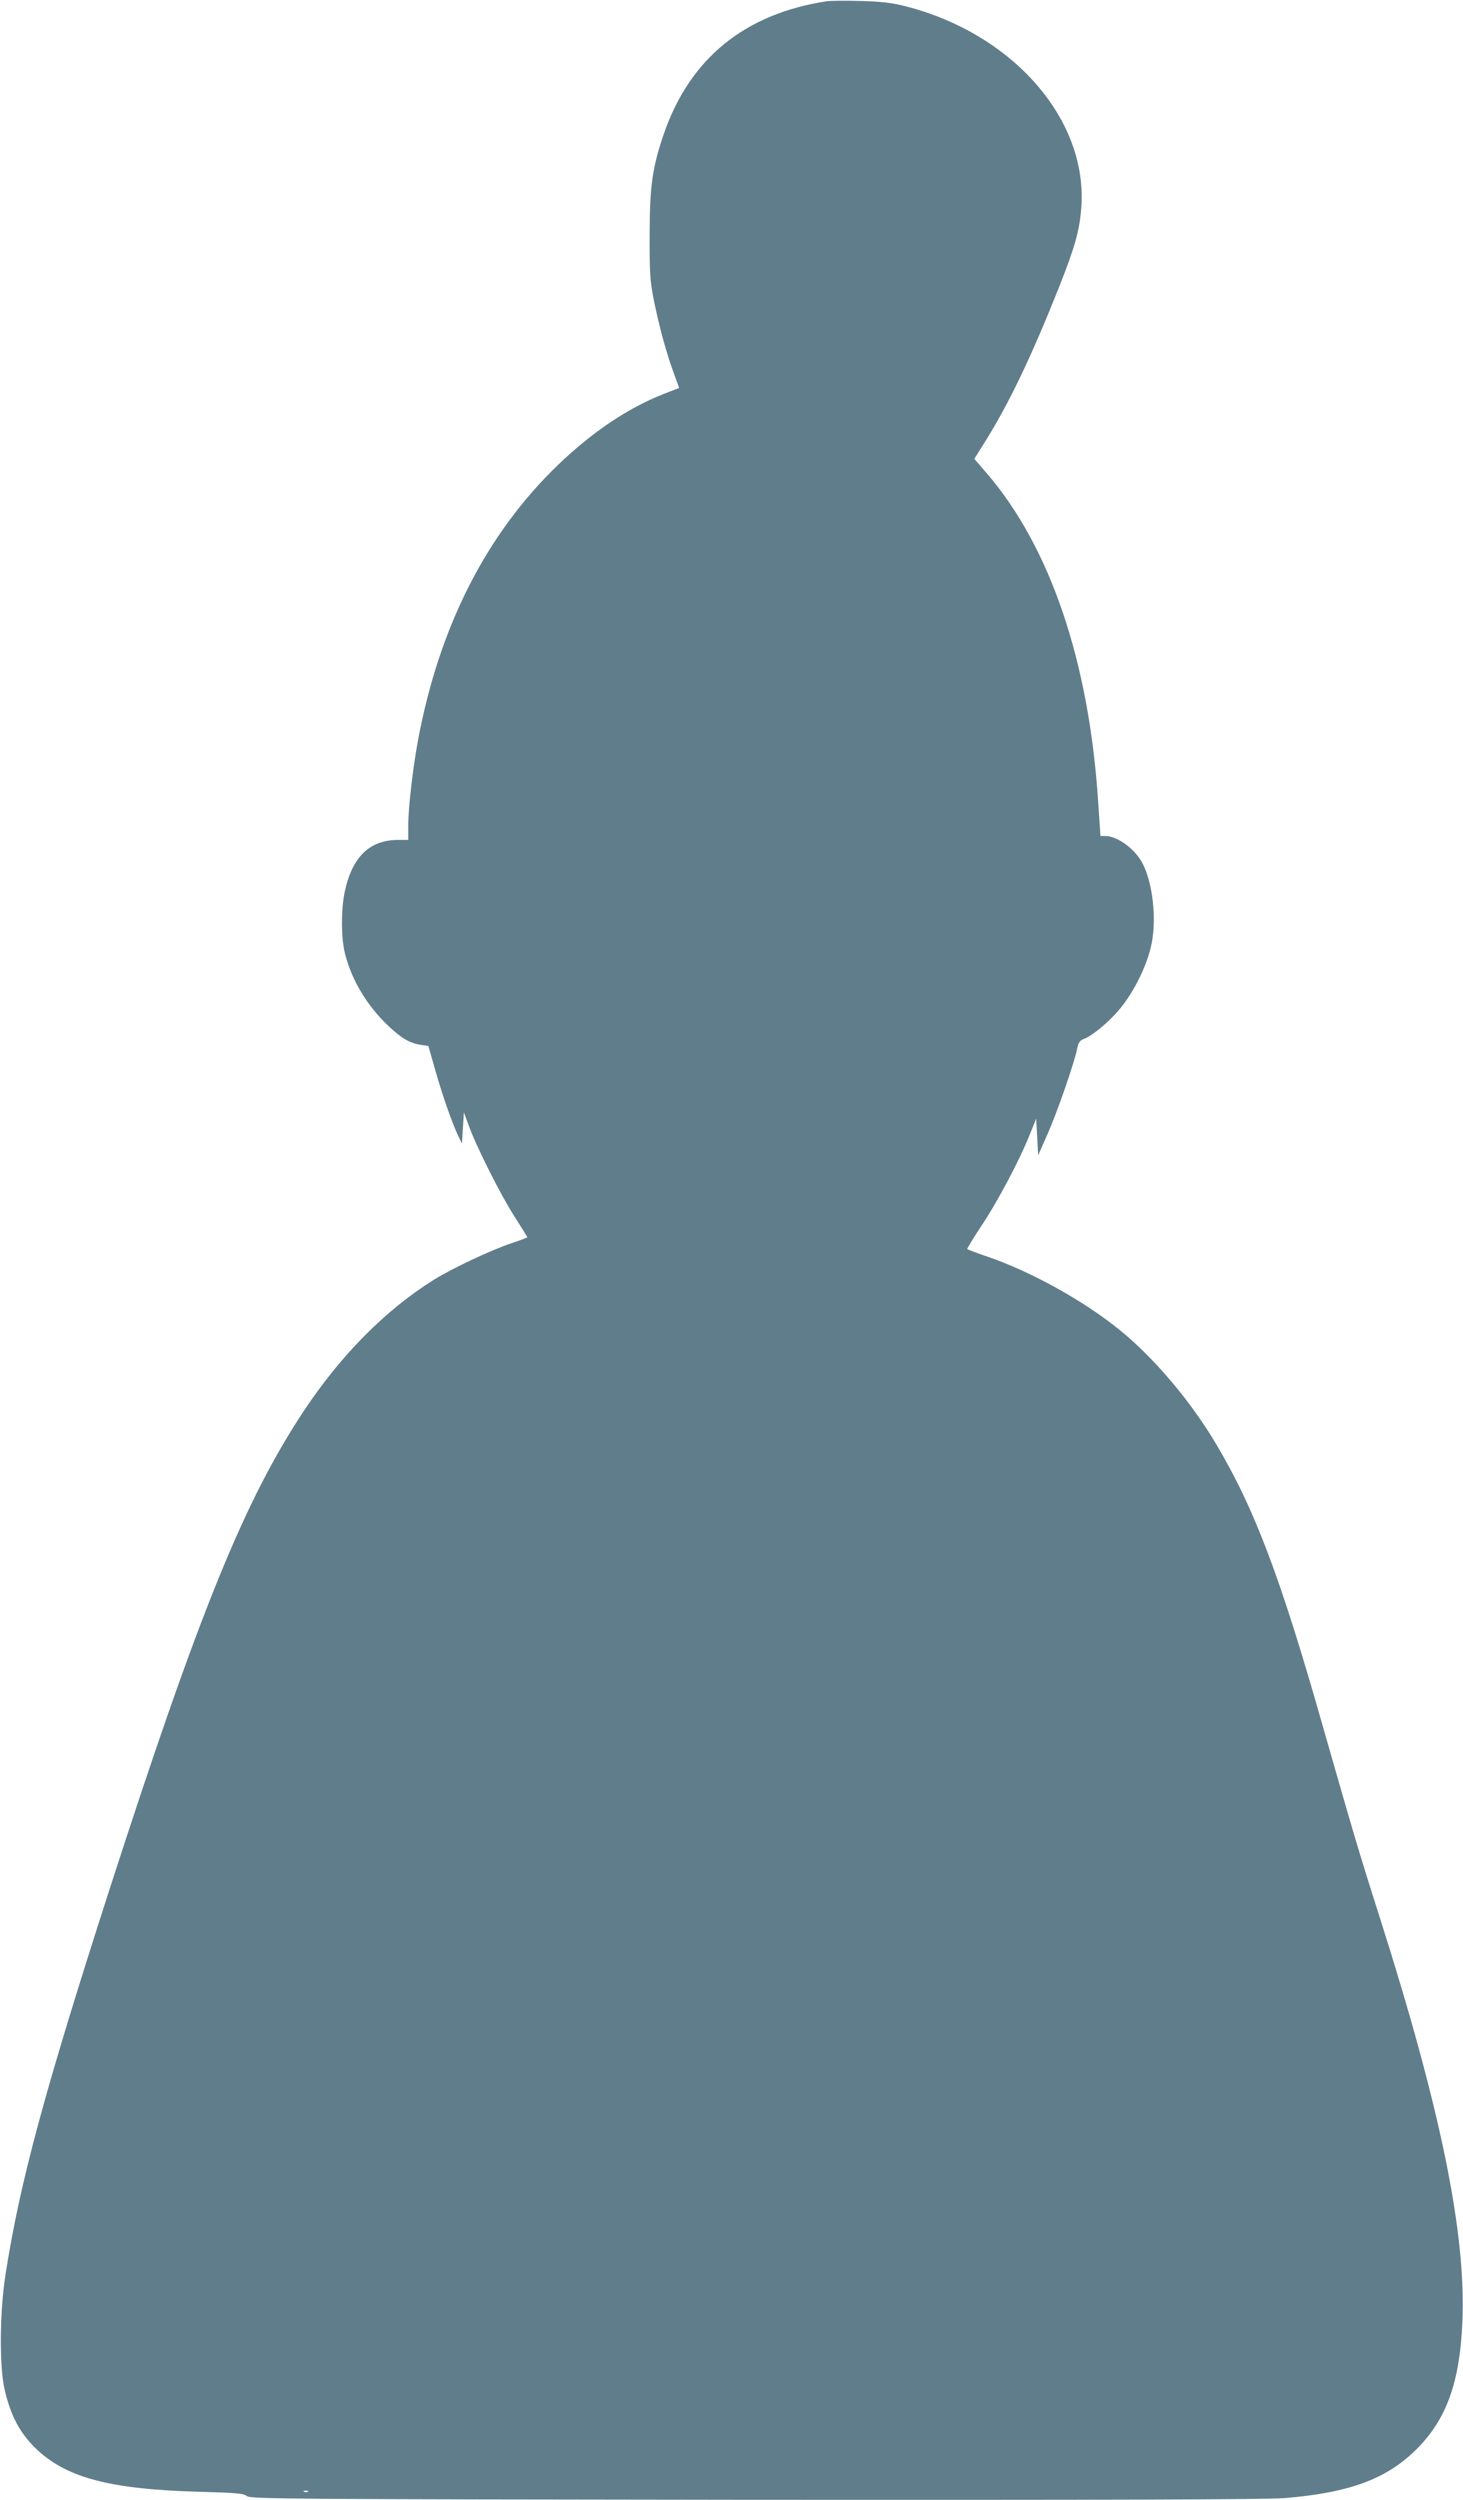 <?xml version="1.0" standalone="no"?>
<!DOCTYPE svg PUBLIC "-//W3C//DTD SVG 20010904//EN"
 "http://www.w3.org/TR/2001/REC-SVG-20010904/DTD/svg10.dtd">
<svg version="1.0" xmlns="http://www.w3.org/2000/svg"
 width="749pt" height="1280pt" viewBox="0 0 749 1280"
 preserveAspectRatio="xMidYMid meet">
<g transform="translate(0,1280) scale(0.1,-0.1)"
fill="#607d8b" stroke="none">
<path d="M4235 12794 c-423 -64 -705 -294 -838 -684 -57 -167 -71 -266 -71
-510 -1 -197 2 -240 22 -340 28 -136 62 -262 101 -369 l28 -77 -82 -32 c-182
-72 -363 -194 -537 -361 -367 -353 -608 -826 -717 -1406 -27 -143 -51 -351
-51 -442 l0 -73 -51 0 c-147 0 -236 -87 -274 -265 -19 -90 -19 -232 0 -312 32
-134 112 -270 222 -374 67 -64 111 -90 167 -98 l39 -6 33 -115 c37 -132 84
-266 116 -337 l23 -48 5 80 5 80 24 -65 c38 -107 164 -358 235 -468 36 -57 66
-105 66 -106 0 -2 -37 -16 -82 -31 -103 -34 -308 -131 -397 -187 -248 -155
-475 -385 -664 -669 -307 -463 -539 -1036 -997 -2454 -331 -1027 -458 -1497
-531 -1965 -31 -194 -33 -476 -5 -595 30 -129 75 -216 153 -294 157 -155 378
-215 848 -228 182 -5 223 -8 239 -22 17 -15 239 -16 2605 -19 1777 -1 2625 1
2711 9 333 28 522 99 675 253 152 153 219 342 232 651 19 453 -111 1087 -422
2065 -111 348 -136 435 -290 973 -218 768 -351 1122 -550 1456 -130 219 -318
441 -495 584 -183 148 -448 295 -670 372 -57 19 -106 38 -108 40 -2 2 30 55
71 117 84 125 196 337 248 467 l34 84 5 -94 5 -94 48 109 c51 115 140 373 152
439 6 29 14 41 34 48 46 18 130 88 186 156 74 90 140 226 161 333 26 129 5
310 -46 409 -38 74 -128 140 -190 141 l-26 0 -12 178 c-47 717 -246 1303 -571
1680 l-63 73 58 92 c123 198 235 433 376 787 82 207 105 291 114 408 33 450
-348 887 -896 1029 -73 19 -127 25 -235 28 -77 2 -153 1 -170 -1z m-2658
-12750 c-3 -3 -12 -4 -19 -1 -8 3 -5 6 6 6 11 1 17 -2 13 -5z"/>
</g>
</svg>
